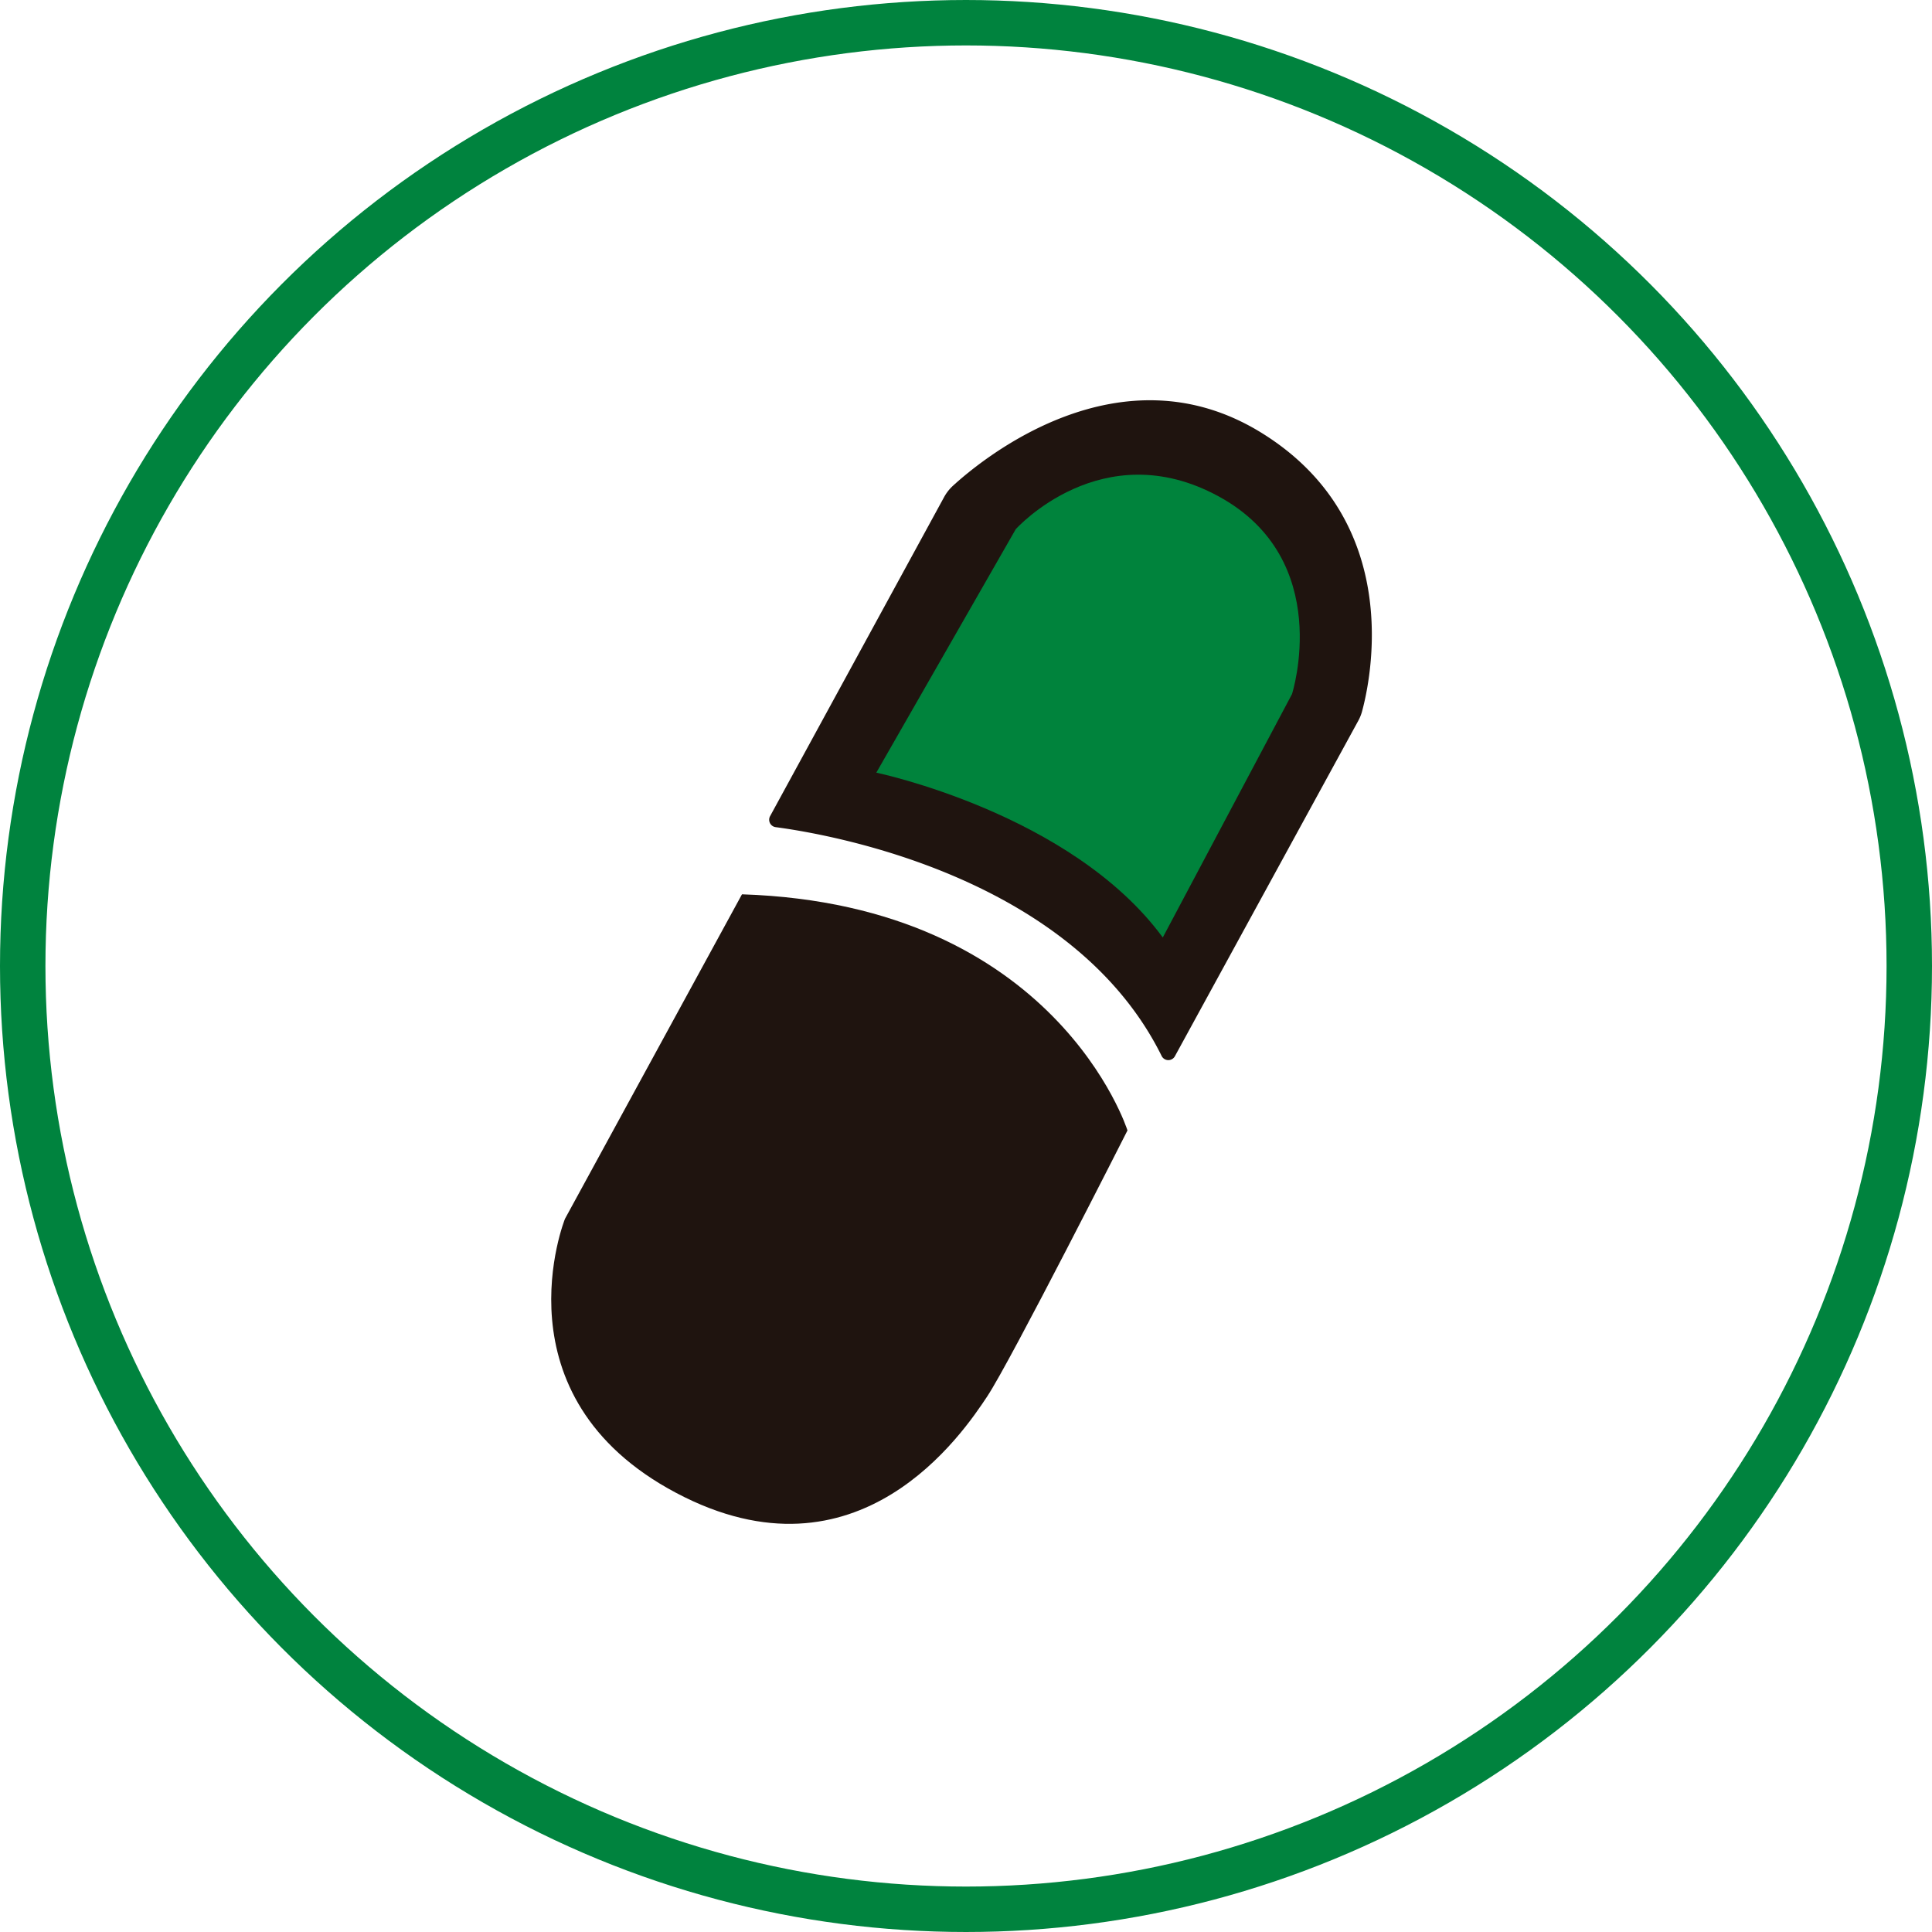 <svg xmlns="http://www.w3.org/2000/svg" viewBox="0 0 196.46 196.46"><defs><style>.cls-1{fill:none;stroke:#00833e;stroke-miterlimit:10;stroke-width:4.62px;}.cls-2{fill:#1f140f;}.cls-3{fill:#00833c;}</style></defs><g id="Capa_1" data-name="Capa 1"><g id="Layer_1" data-name="Layer 1"><circle class="cls-1" cx="98.23" cy="98.23" r="95.92"></circle></g></g><g id="Capa_4" data-name="Capa 4"><path class="cls-2" d="M77.69,93.13l-18,33S52.43,144.17,71,154s29.22-6.19,31.62-9.8,14.27-27.06,14.27-27.06S109.65,94.17,77.69,93.13Z" transform="translate(-2.24 -2.19)"></path><path class="cls-2" d="M81.11,86.3c5.53.73,30.22,5,39.26,23.28a.76.76,0,0,0,1.35,0l18.64-34.1a4.38,4.38,0,0,0,.37-.9c.84-3.06,4.47-19.29-10.2-28.37-14.4-8.91-28.39,2.64-31.38,5.37a4.5,4.5,0,0,0-.93,1.2L80.55,85.18A.76.76,0,0,0,81.11,86.3Z" transform="translate(-2.24 -2.19)"></path><path class="cls-3" d="M91.35,80.76s19.85,4.13,29.13,16.76l13.14-24.75s4.38-13.66-7.47-20.11S105.53,56,105.53,56Z" transform="translate(-2.24 -2.19)"></path></g></svg>